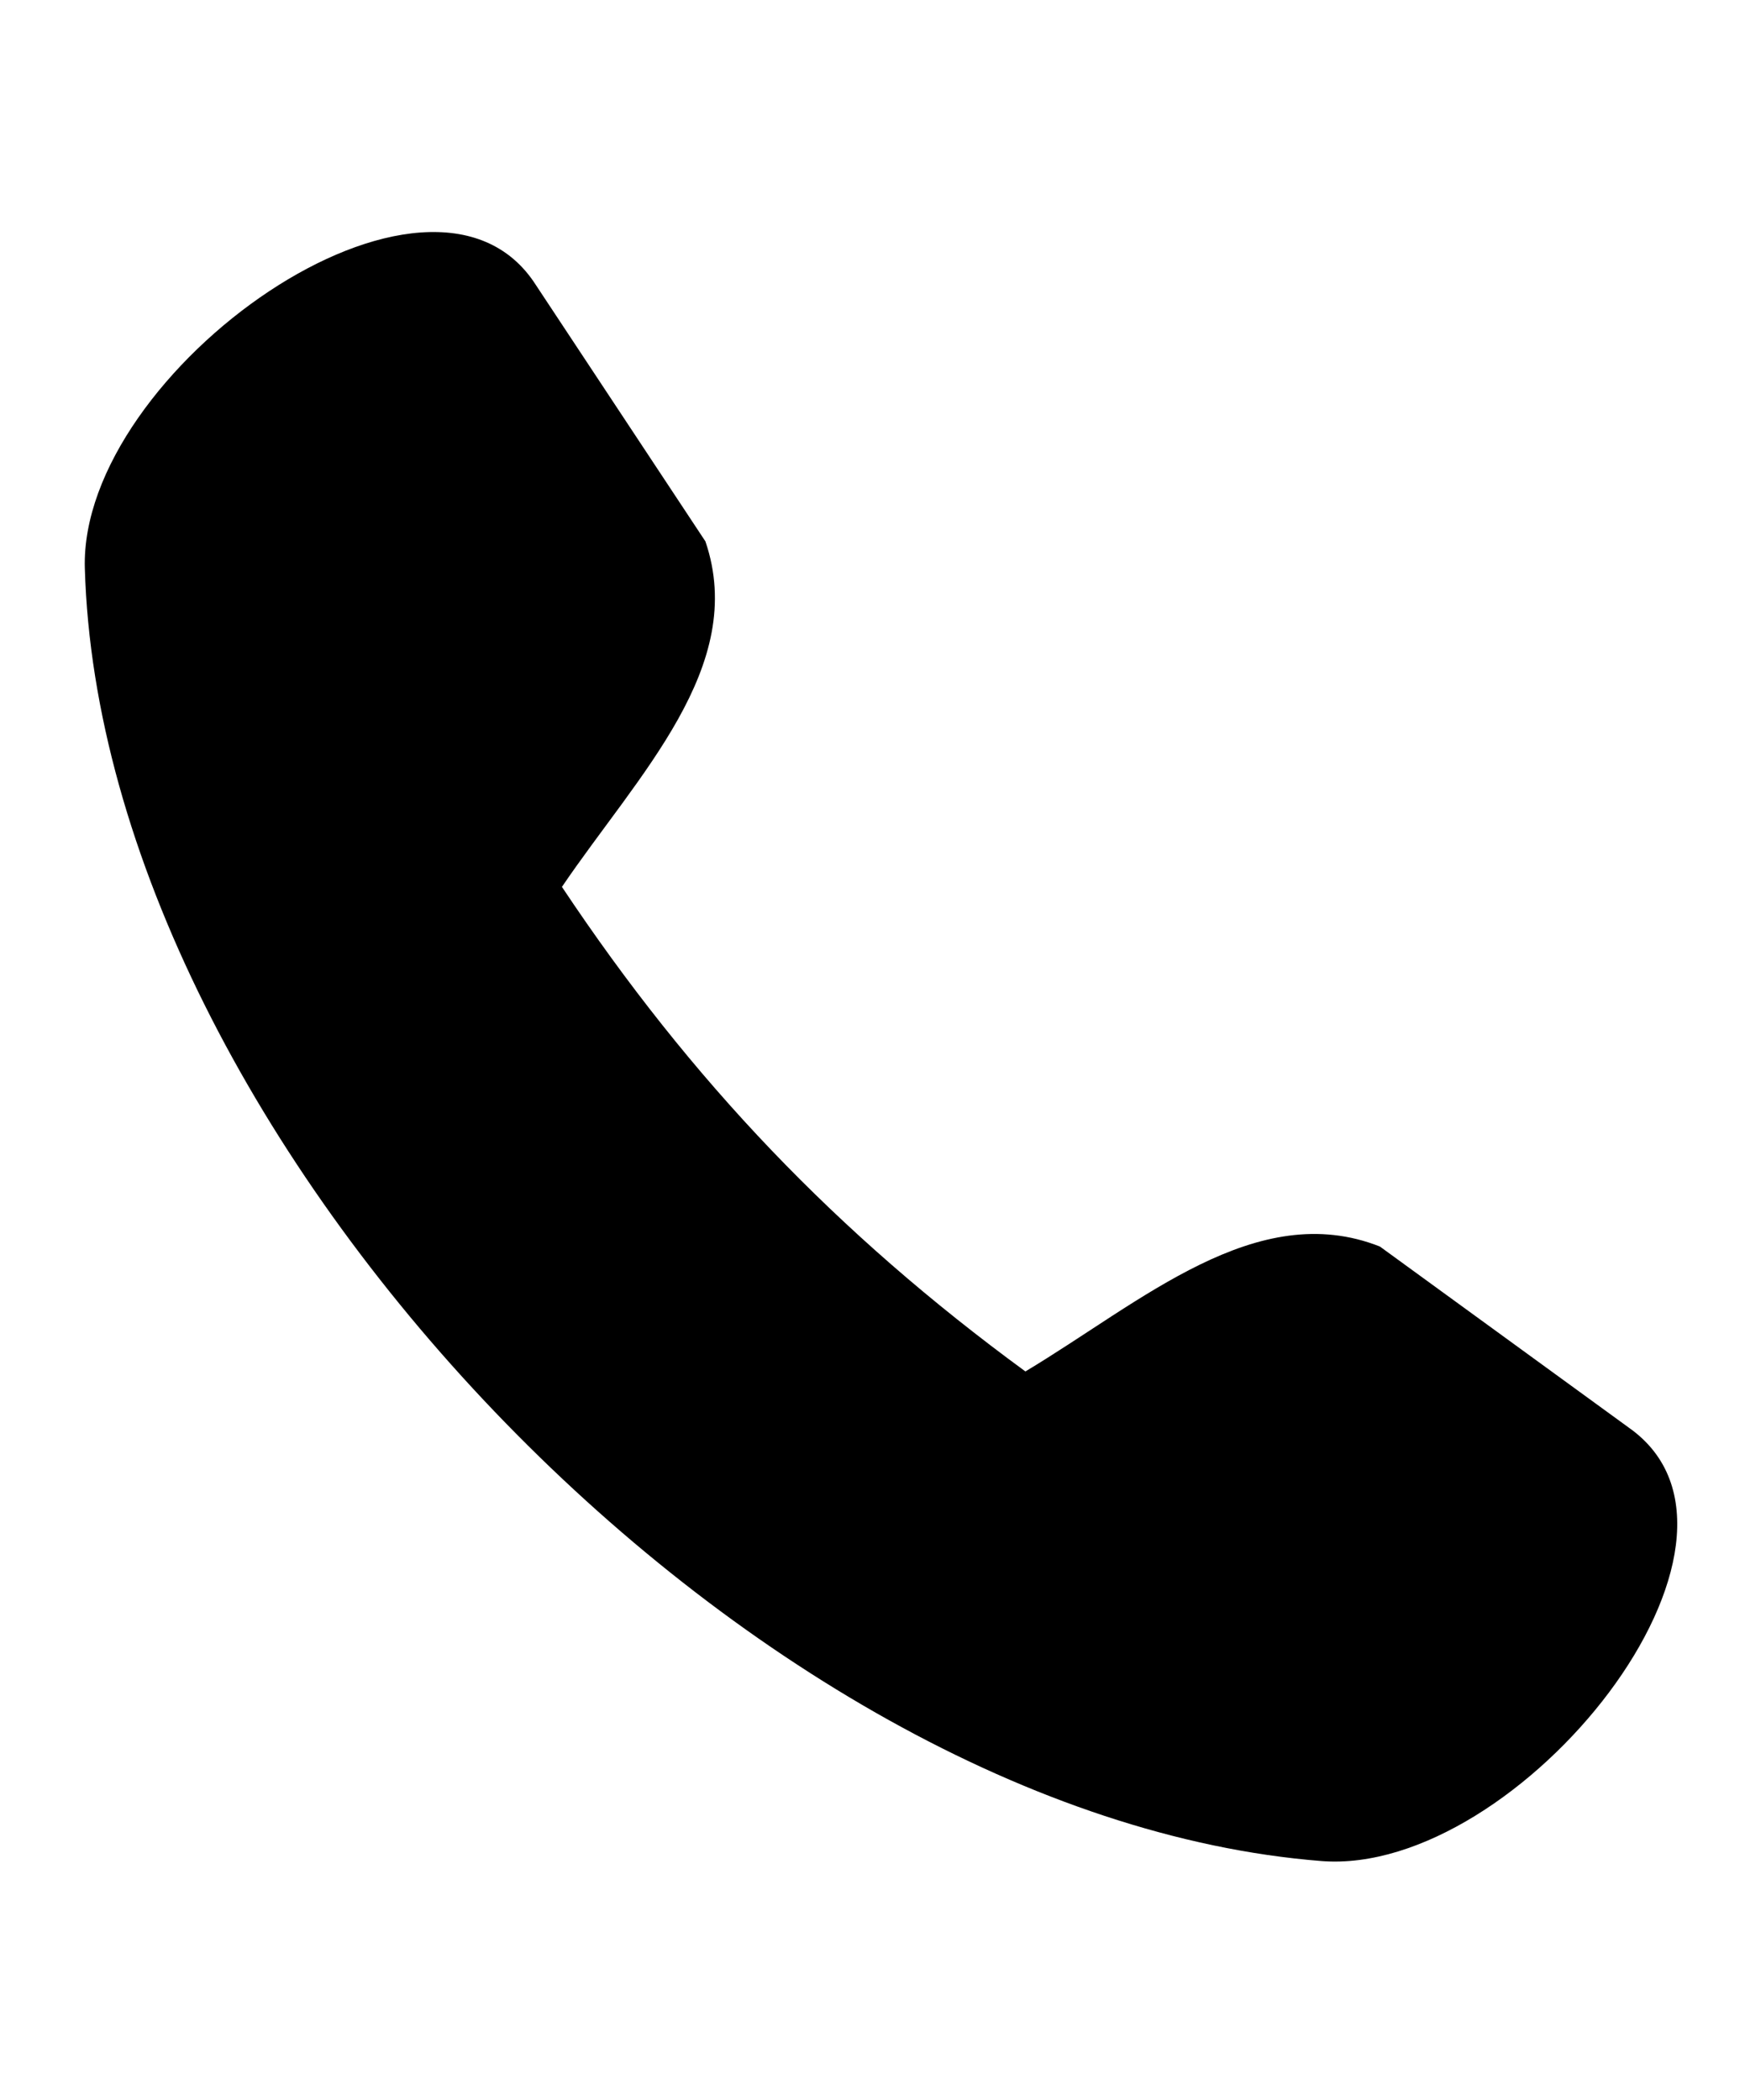 <?xml version="1.0" encoding="UTF-8"?> <svg xmlns="http://www.w3.org/2000/svg" width="27.79" height="33.447" fill="none"><path d="M1.351 9.051c-.09-3.142 5.519-7.119 7.184-4.51l2.699 4.082c.679 1.991-1.076 3.721-2.285 5.503 2.057 3.09 4.379 5.52 7.381 7.718 1.853-1.111 3.679-2.765 5.645-1.99l3.966 2.886c2.537 1.787-1.745 7.15-4.897 6.902-9.116-.719-19.433-11.507-19.693-20.591Z" fill-rule="evenodd" style="fill: rgb(0, 0, 0); fill-opacity: 1;" class="fills"></path></svg> 